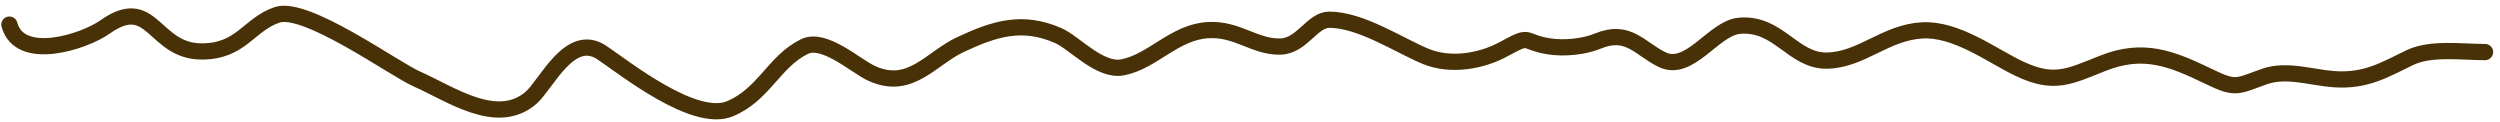 <?xml version="1.0" encoding="UTF-8"?> <svg xmlns="http://www.w3.org/2000/svg" width="308" height="15" viewBox="0 0 308 15" fill="none"> <path d="M1.159 3.031C2.41 7.707 10.318 5.172 12.925 3.332C18.825 -0.834 18.864 6.339 24.841 6.339C29.738 6.339 30.634 3.009 34.143 1.829C37.681 0.638 48.522 8.479 51.339 9.722C55.53 11.571 61.235 15.66 65.417 12.053C67.322 10.41 70.201 3.822 74.166 6.49C76.972 8.377 85.518 15.209 89.904 13.406C94.116 11.674 95.347 7.575 99.105 5.738C101.549 4.543 105.409 8.139 107.401 9.046C112.171 11.216 114.664 7.193 118.362 5.475C122.536 3.535 125.92 2.44 130.379 4.385C132.376 5.255 135.5 8.857 138.324 8.294C142.072 7.547 144.692 3.924 148.883 3.708C152.474 3.523 154.561 5.804 157.732 5.738C160.397 5.682 161.664 2.43 163.765 2.43C167.662 2.43 172.367 5.591 175.632 6.941C178.705 8.212 182.515 7.557 185.285 6.038C188.765 4.131 187.433 5.147 190.766 5.7C192.697 6.021 195.167 5.755 196.85 5.061C200.627 3.503 202.006 6.014 204.794 7.354C208.157 8.97 211.11 3.486 214.247 3.182C219.117 2.71 220.864 7.553 225.107 7.467C229.328 7.382 232.25 4.016 236.772 3.746C241.021 3.491 245.363 6.838 248.739 8.444C253.033 10.487 254.882 9.466 259.047 7.805C264.051 5.81 267.503 7.188 272.119 9.421C275.508 11.06 275.547 10.643 279.008 9.421C281.735 8.459 284.859 9.581 287.606 9.76C291.539 10.015 293.794 8.587 296.908 7.091C299.466 5.861 303.263 6.414 306.159 6.414" stroke="#493107" stroke-width="2" stroke-linecap="round"></path> </svg> 